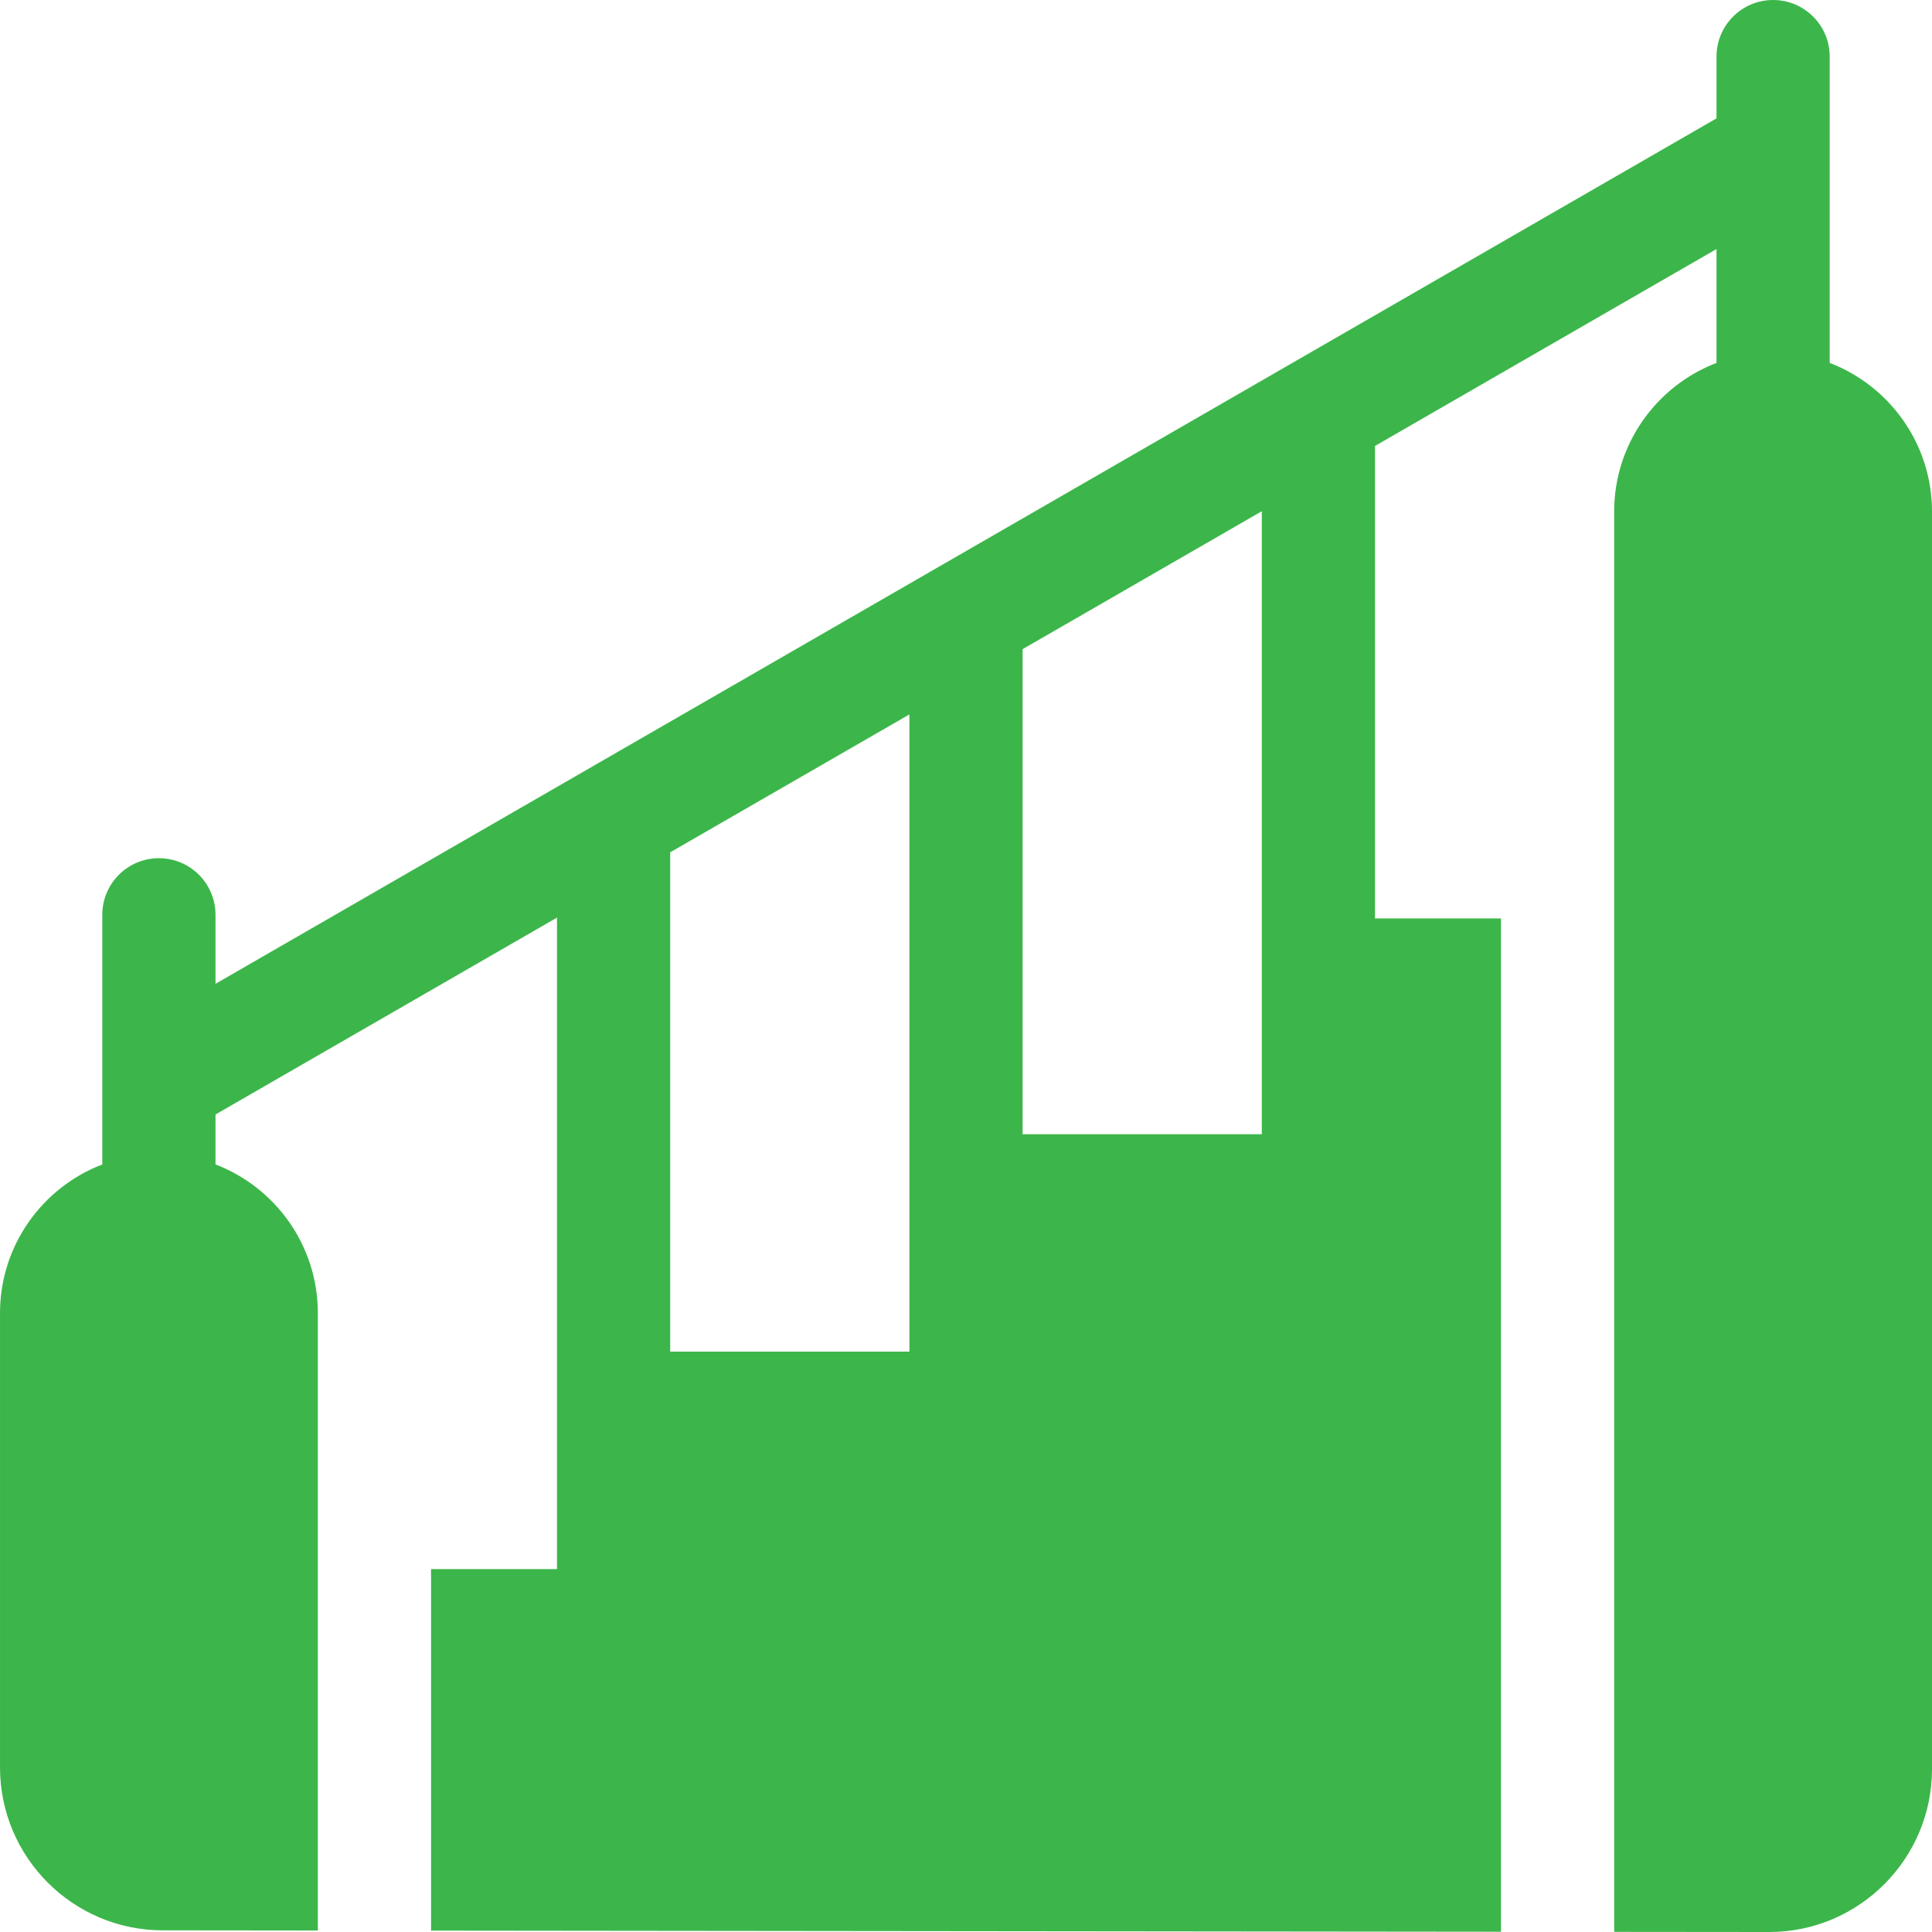 <?xml version="1.0"?>
<svg xmlns="http://www.w3.org/2000/svg" height="512px" viewBox="0 0 512 512" width="512px" class=""><g><path d="m484.891 96.18v-81.18c0-8.281-6.719-15-15-15-8.289 0-15 6.719-15 15v16.371l-397.781 229.348v-18.289c0-8.281-6.711-15-15-15-8.281 0-15 6.719-15 15v66.16c-15.828 6.059-27.109 21.43-27.109 39.391v120.41c0 23.801 19.352 43.168 43.129 43.168l41.102.043v-163.621c0-17.961-11.281-33.332-27.121-39.391v-13.238l90.5-52.18v172.648h-33.379v95.809l283.539.301v-268.531h-33.379v-125.219l90.5-52.18v30.18c-15.84 6.059-27.121 21.43-27.121 39.391v376.391l41.102.039c23.777 0 43.129-19.371 43.129-43.172v-333.258c0-17.961-11.281-33.332-27.109-39.391zm-243.891 262.02h-63.391v-132.328l63.391-36.543zm93.391-57.621h-63.391v-128.547l63.391-36.551zm0 0" data-original="#000000" class="active-path" data-old_color="#000000" fill="#3CB64A"/></g> </svg>
